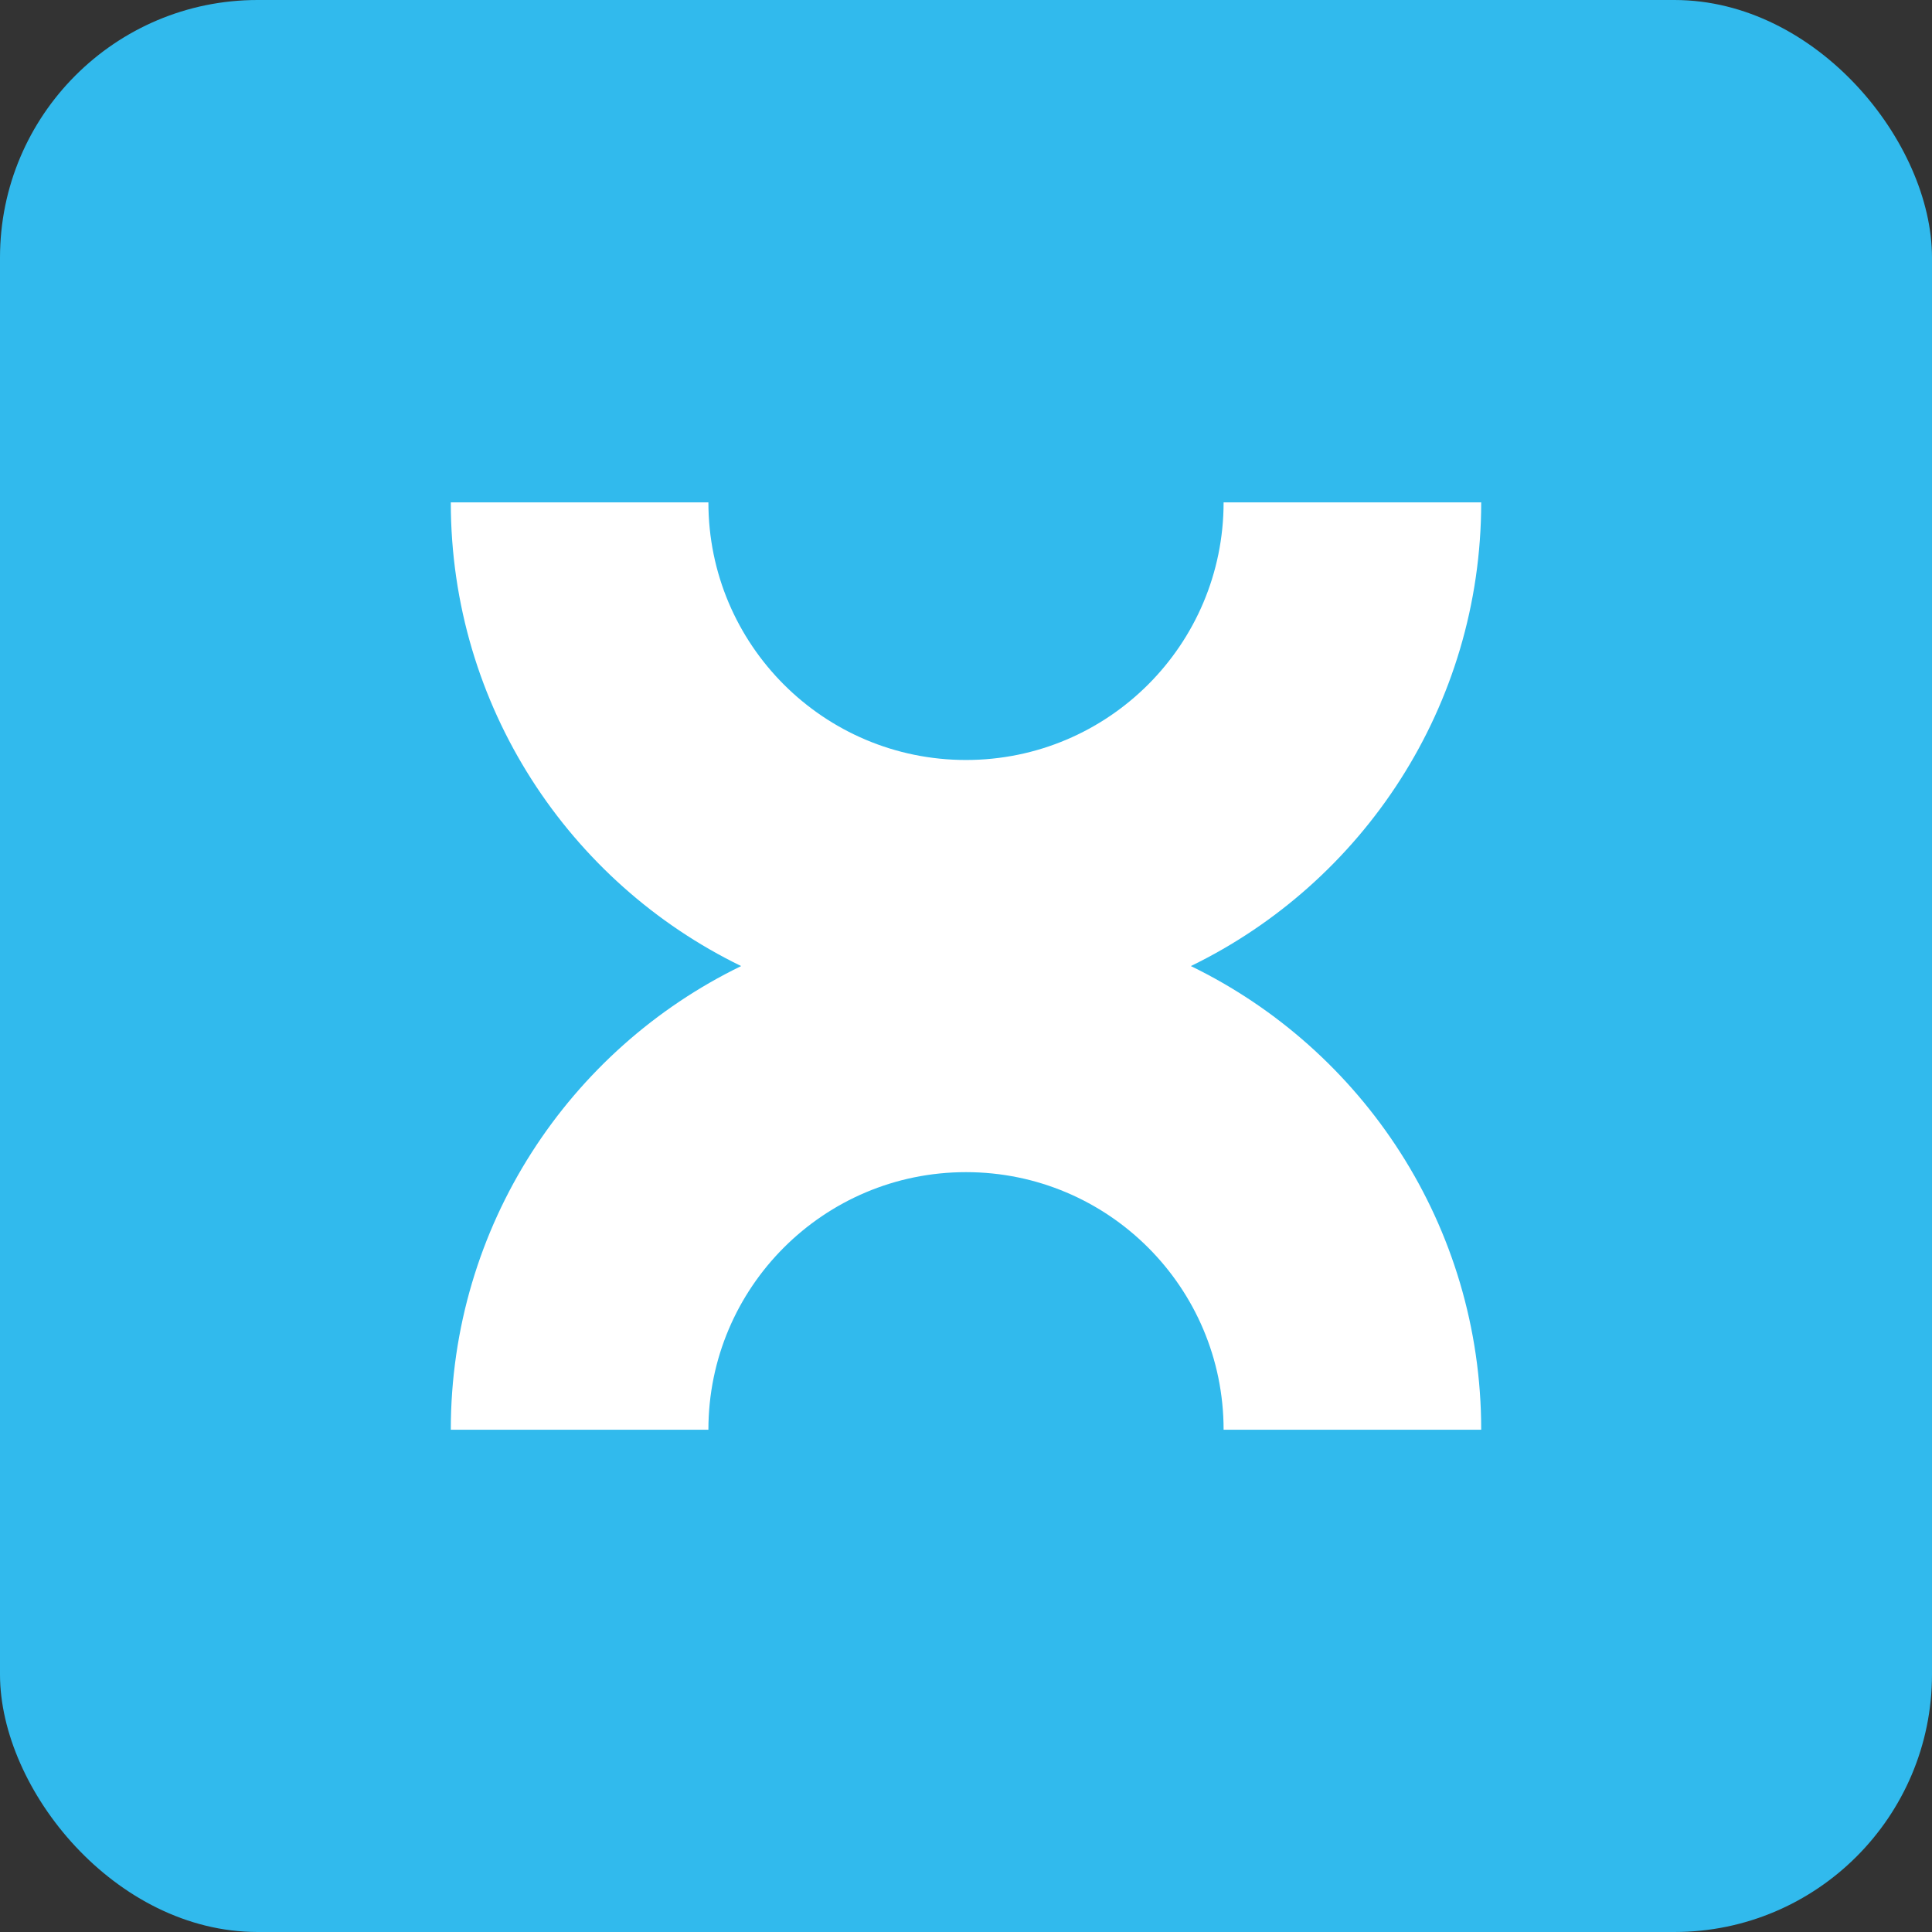 <svg width="60" height="60" viewBox="0 0 60 60" fill="none" xmlns="http://www.w3.org/2000/svg">
<rect x="0" y="0" width="60" height="60" fill="#333333" stroke="none"/>
<rect width="60" height="60" rx="8" fill="#31BAED"/>
<path d="M23.017 30.002C17.68 27.408 14 21.935 14 15.602H22C22 20.02 25.582 23.602 30 23.602C34.418 23.602 38 20.02 38 15.602H46C46 21.935 42.321 27.408 36.983 30.002C42.321 32.595 46 38.068 46 44.402H38C38 39.983 34.418 36.402 30 36.402C25.582 36.402 22 39.983 22 44.402H14C14 38.068 17.68 32.595 23.017 30.002Z" fill="white"/>
</svg>
